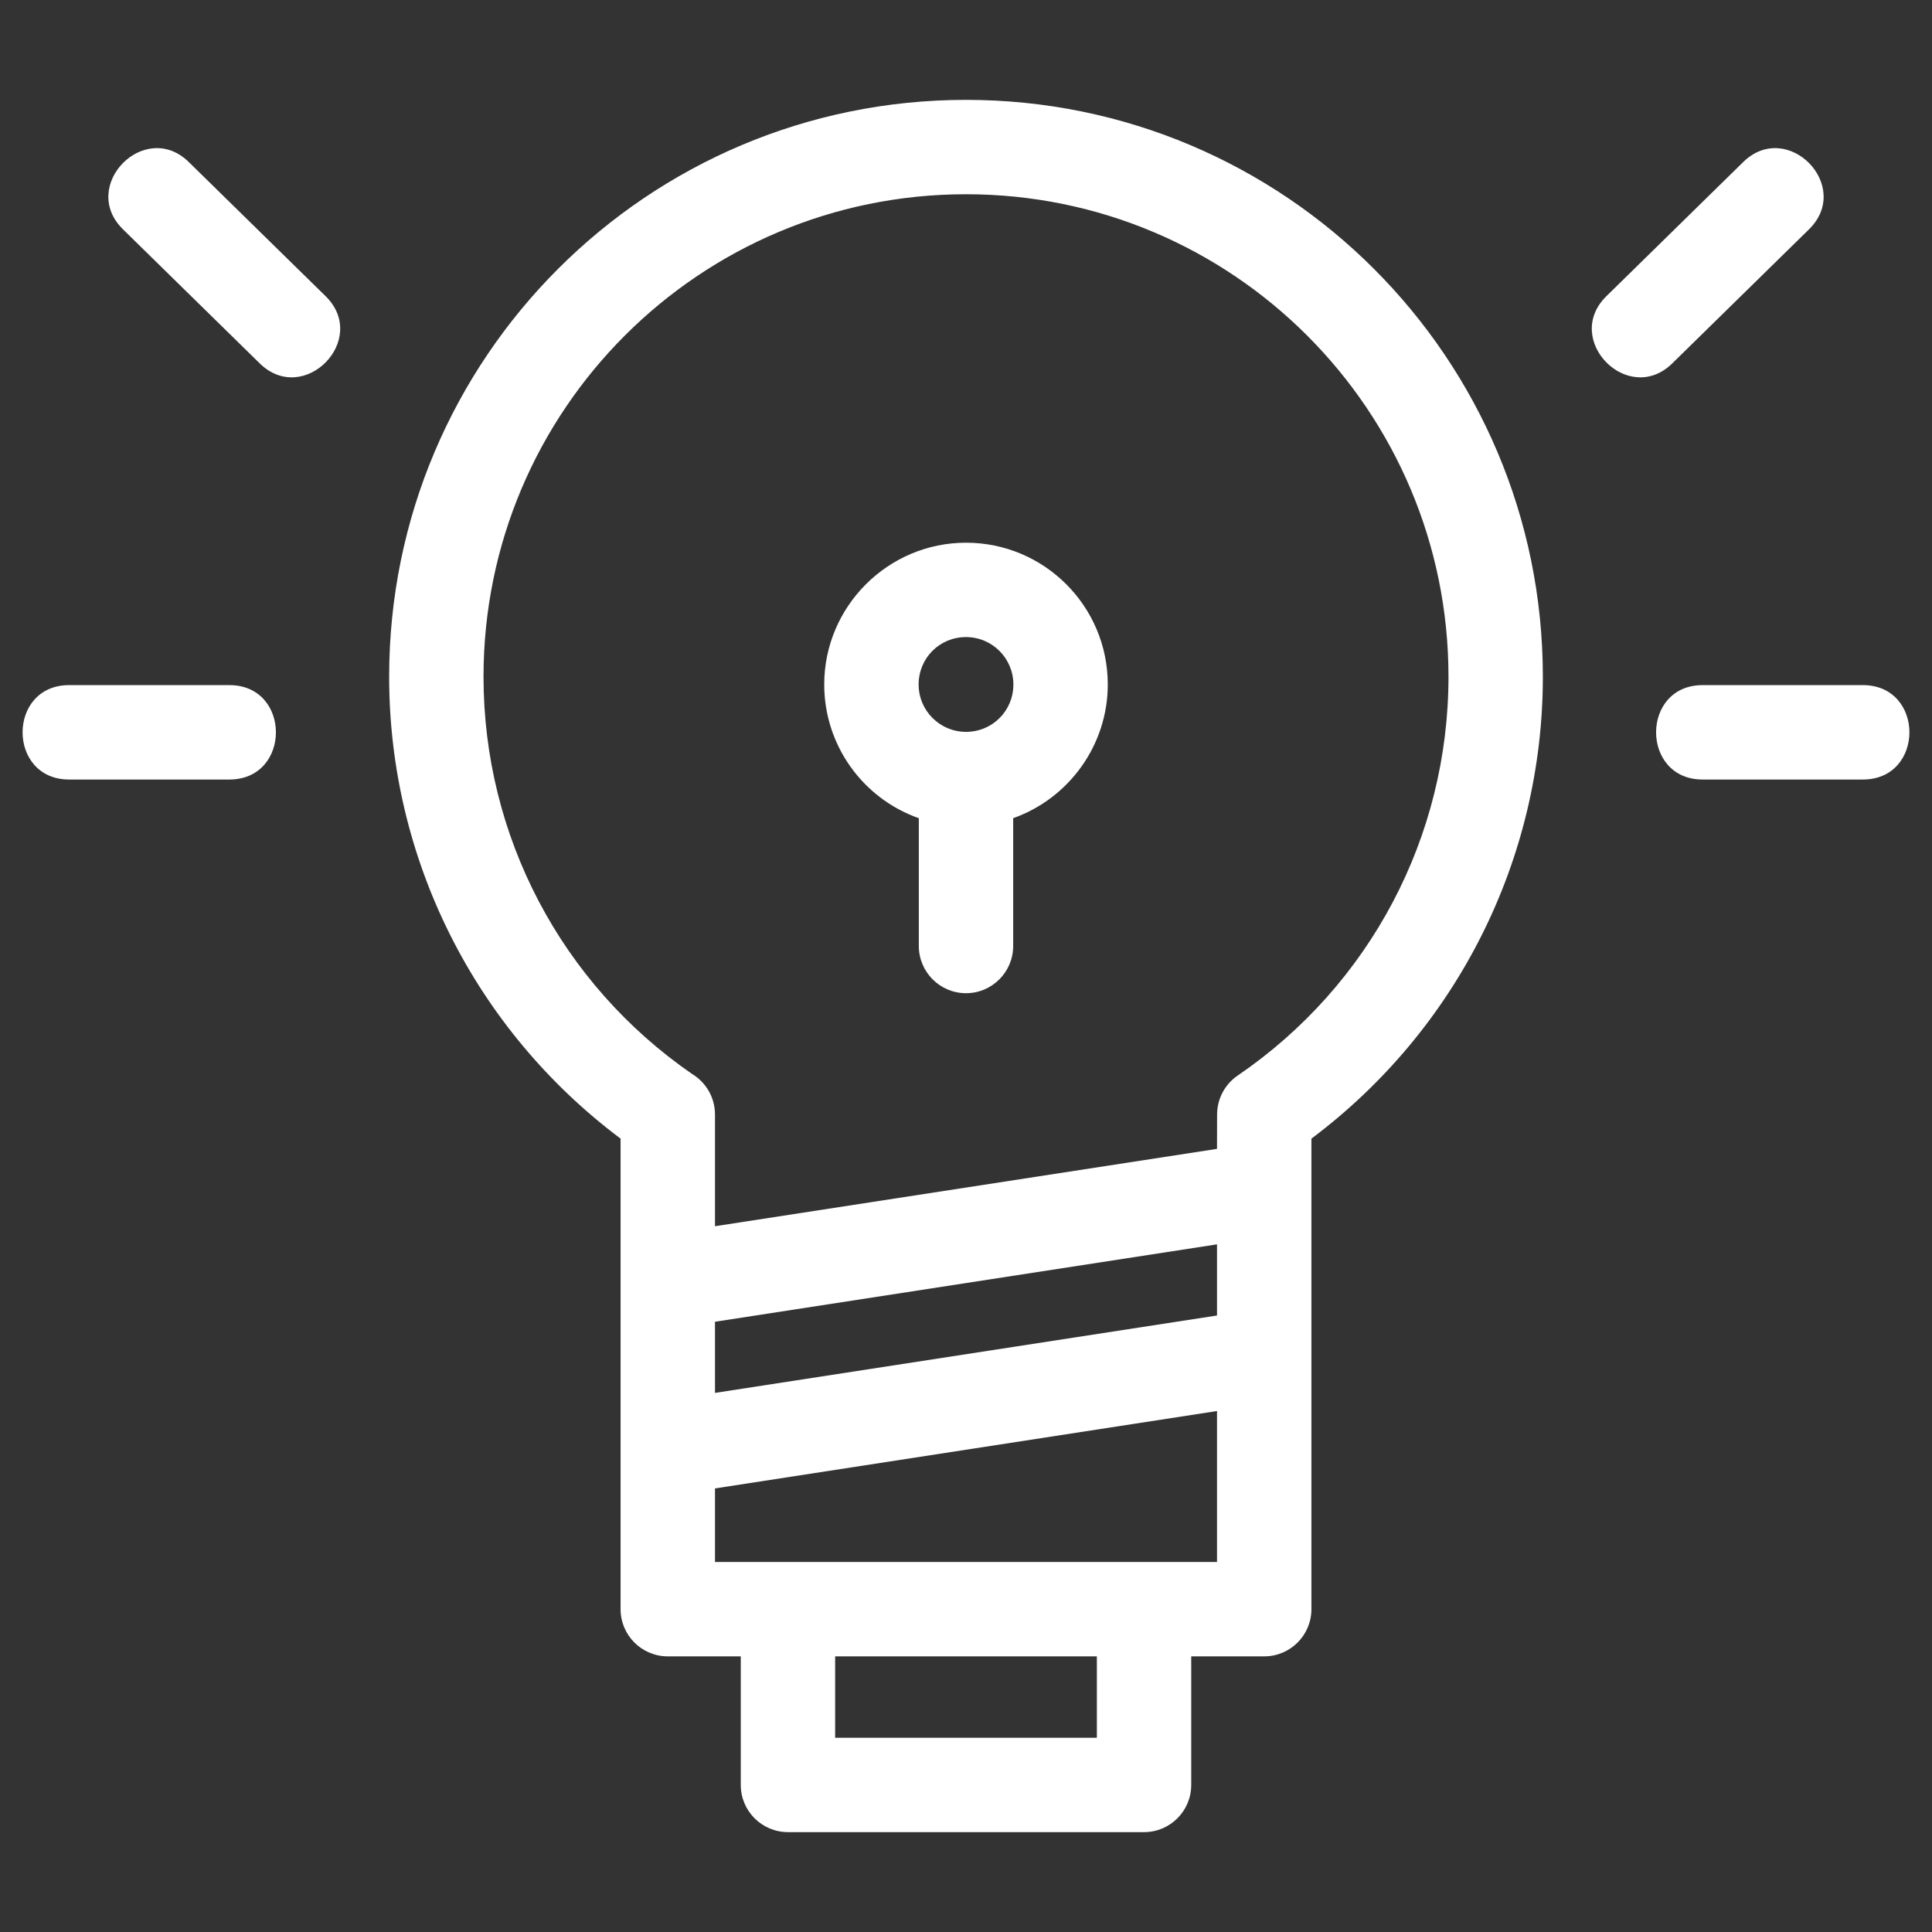 <svg width="52" height="52" viewBox="0 0 52 52" fill="none" xmlns="http://www.w3.org/2000/svg">
<rect x="0" y="0" width="52" height="52" fill="#333333" stroke="none"/>
<path d="M26 2.688C34.575 2.688 41.526 9.639 41.526 18.214C41.526 23.117 39.218 27.709 35.297 30.646C35.297 34.868 35.297 39.09 35.297 43.311C35.297 44.013 34.728 44.581 34.027 44.581H32.062V48.042C32.062 48.744 31.493 49.312 30.792 49.312H21.208C20.507 49.312 19.938 48.744 19.938 48.042V44.581H17.974C17.272 44.581 16.703 44.013 16.703 43.311C16.703 39.09 16.703 34.868 16.703 30.646C12.782 27.708 10.474 23.118 10.474 18.214C10.474 9.639 17.425 2.688 26 2.688ZM29.522 44.581H22.478V46.772H29.522V44.581ZM8.764 7.972C9.952 9.14 8.176 10.947 6.988 9.778L3.309 6.171C2.121 5.003 3.898 3.196 5.085 4.365L8.764 7.972ZM45.012 9.778C43.824 10.947 42.048 9.14 43.236 7.972L46.915 4.365C48.102 3.196 49.879 5.003 48.691 6.171L45.012 9.778ZM45.827 20.981C44.156 20.981 44.156 18.44 45.827 18.44H50.139C51.81 18.44 51.81 20.981 50.139 20.981H45.827ZM1.861 20.981C0.19 20.981 0.19 18.44 1.861 18.44H6.173C7.844 18.44 7.844 20.981 6.173 20.981H1.861ZM27.27 22.021V25.461C27.27 26.162 26.701 26.732 26 26.732C25.299 26.732 24.73 26.162 24.73 25.461V22.022C23.208 21.485 22.184 20.044 22.184 18.423C22.184 16.323 23.9 14.607 26 14.607C28.107 14.607 29.816 16.315 29.816 18.423C29.816 20.044 28.782 21.485 27.27 22.021ZM26 17.147C25.289 17.147 24.725 17.712 24.725 18.423C24.725 19.127 25.296 19.698 26 19.698C26.71 19.698 27.275 19.133 27.275 18.423C27.275 17.718 26.704 17.147 26 17.147ZM19.244 33.004L32.756 30.922L32.758 29.997C32.759 29.592 32.953 29.194 33.312 28.949C36.872 26.519 38.986 22.525 38.986 18.214C38.986 11.042 33.172 5.228 26 5.228C18.828 5.228 13.014 11.042 13.014 18.214C13.014 22.497 15.1 26.469 18.624 28.904C18.995 29.126 19.244 29.532 19.244 29.997V33.004ZM32.756 33.492L19.244 35.575V37.49L32.756 35.407V33.492ZM32.756 37.978L19.244 40.061V42.041C23.748 42.041 28.252 42.041 32.756 42.041V37.978Z" fill="white"/>
</svg>
